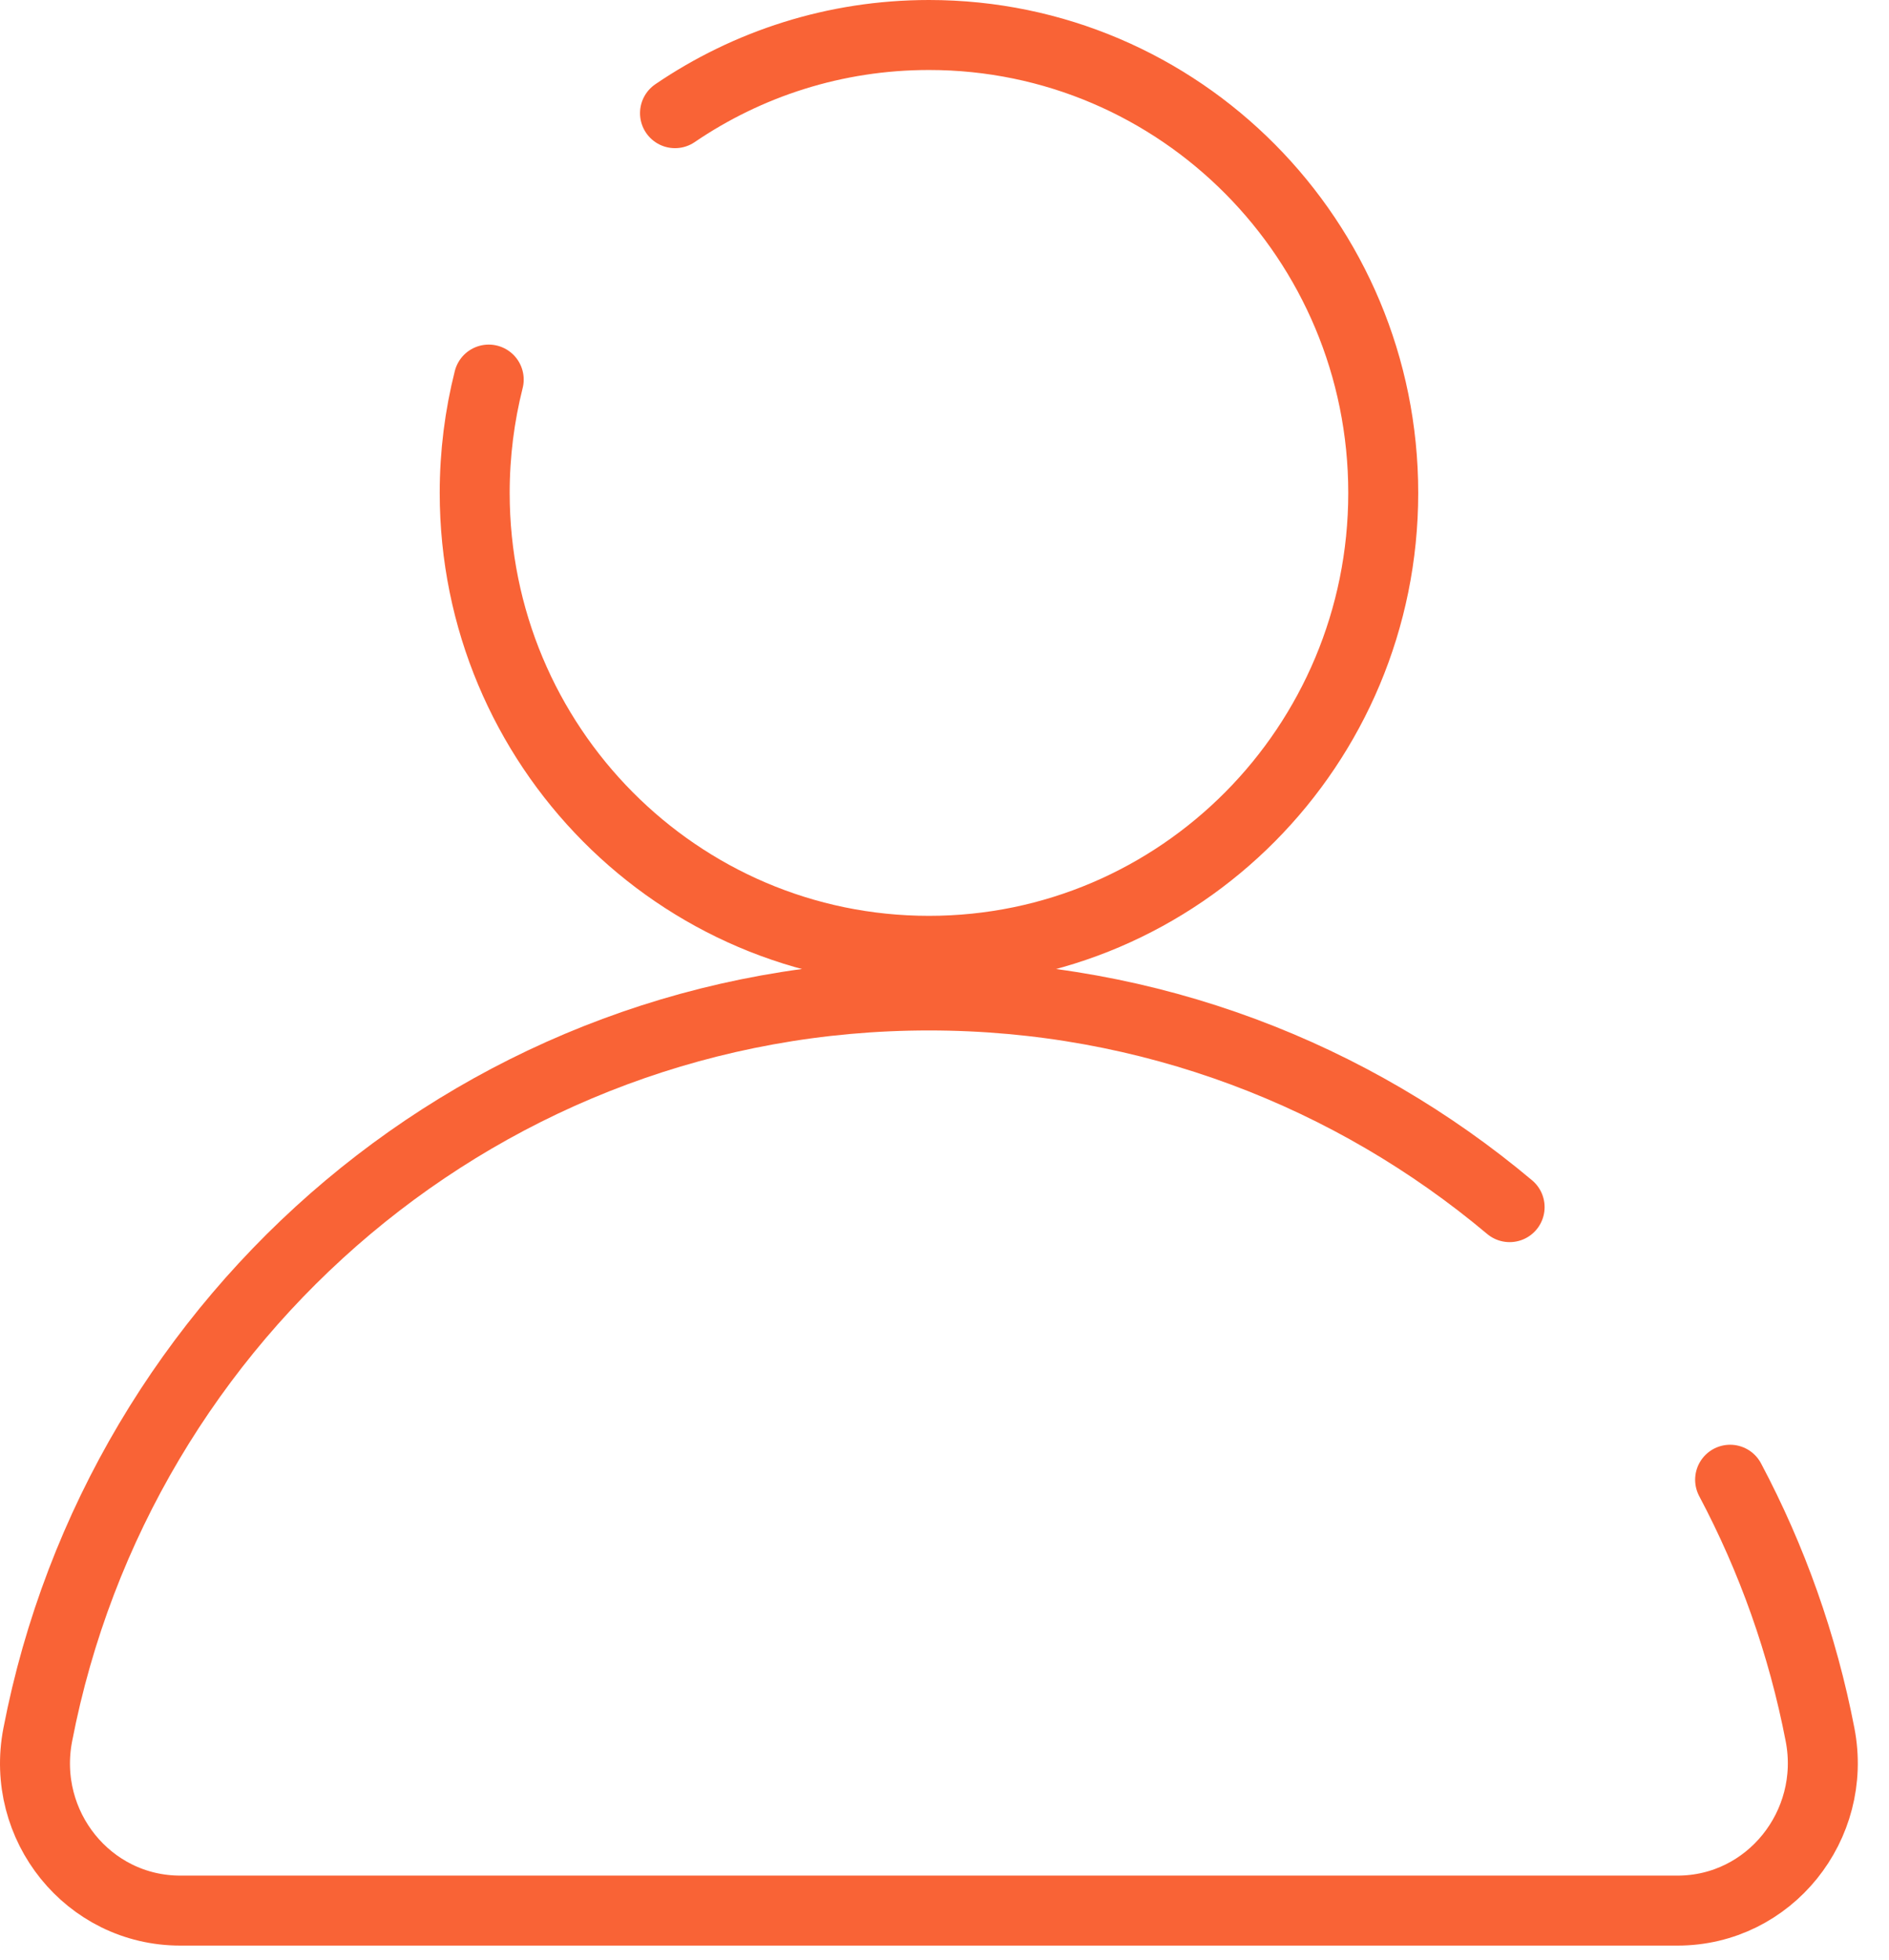 <svg width="54" height="56" viewBox="0 0 54 56" fill="none" xmlns="http://www.w3.org/2000/svg">
<path d="M19.296 3.234C21.369 1.823 23.867 1 26.556 1C33.728 1 39.542 6.859 39.542 14.085C39.542 21.312 33.728 27.171 26.556 27.171C19.384 27.171 13.57 21.312 13.57 14.085C13.57 12.967 13.71 11.882 13.971 10.847" stroke="#F96336" stroke-width="2" stroke-miterlimit="10" stroke-linecap="round"/>
<path d="M49.458 42.285C50.654 44.538 51.531 46.989 52.03 49.575C52.528 52.161 50.581 54.597 47.955 54.597H5.153C2.527 54.597 0.578 52.172 1.079 49.575C3.403 37.534 13.925 28.446 26.554 28.446C32.868 28.446 38.656 30.718 43.155 34.495" stroke="#F96336" stroke-width="2" stroke-miterlimit="10" stroke-linecap="round"/>
</svg>
